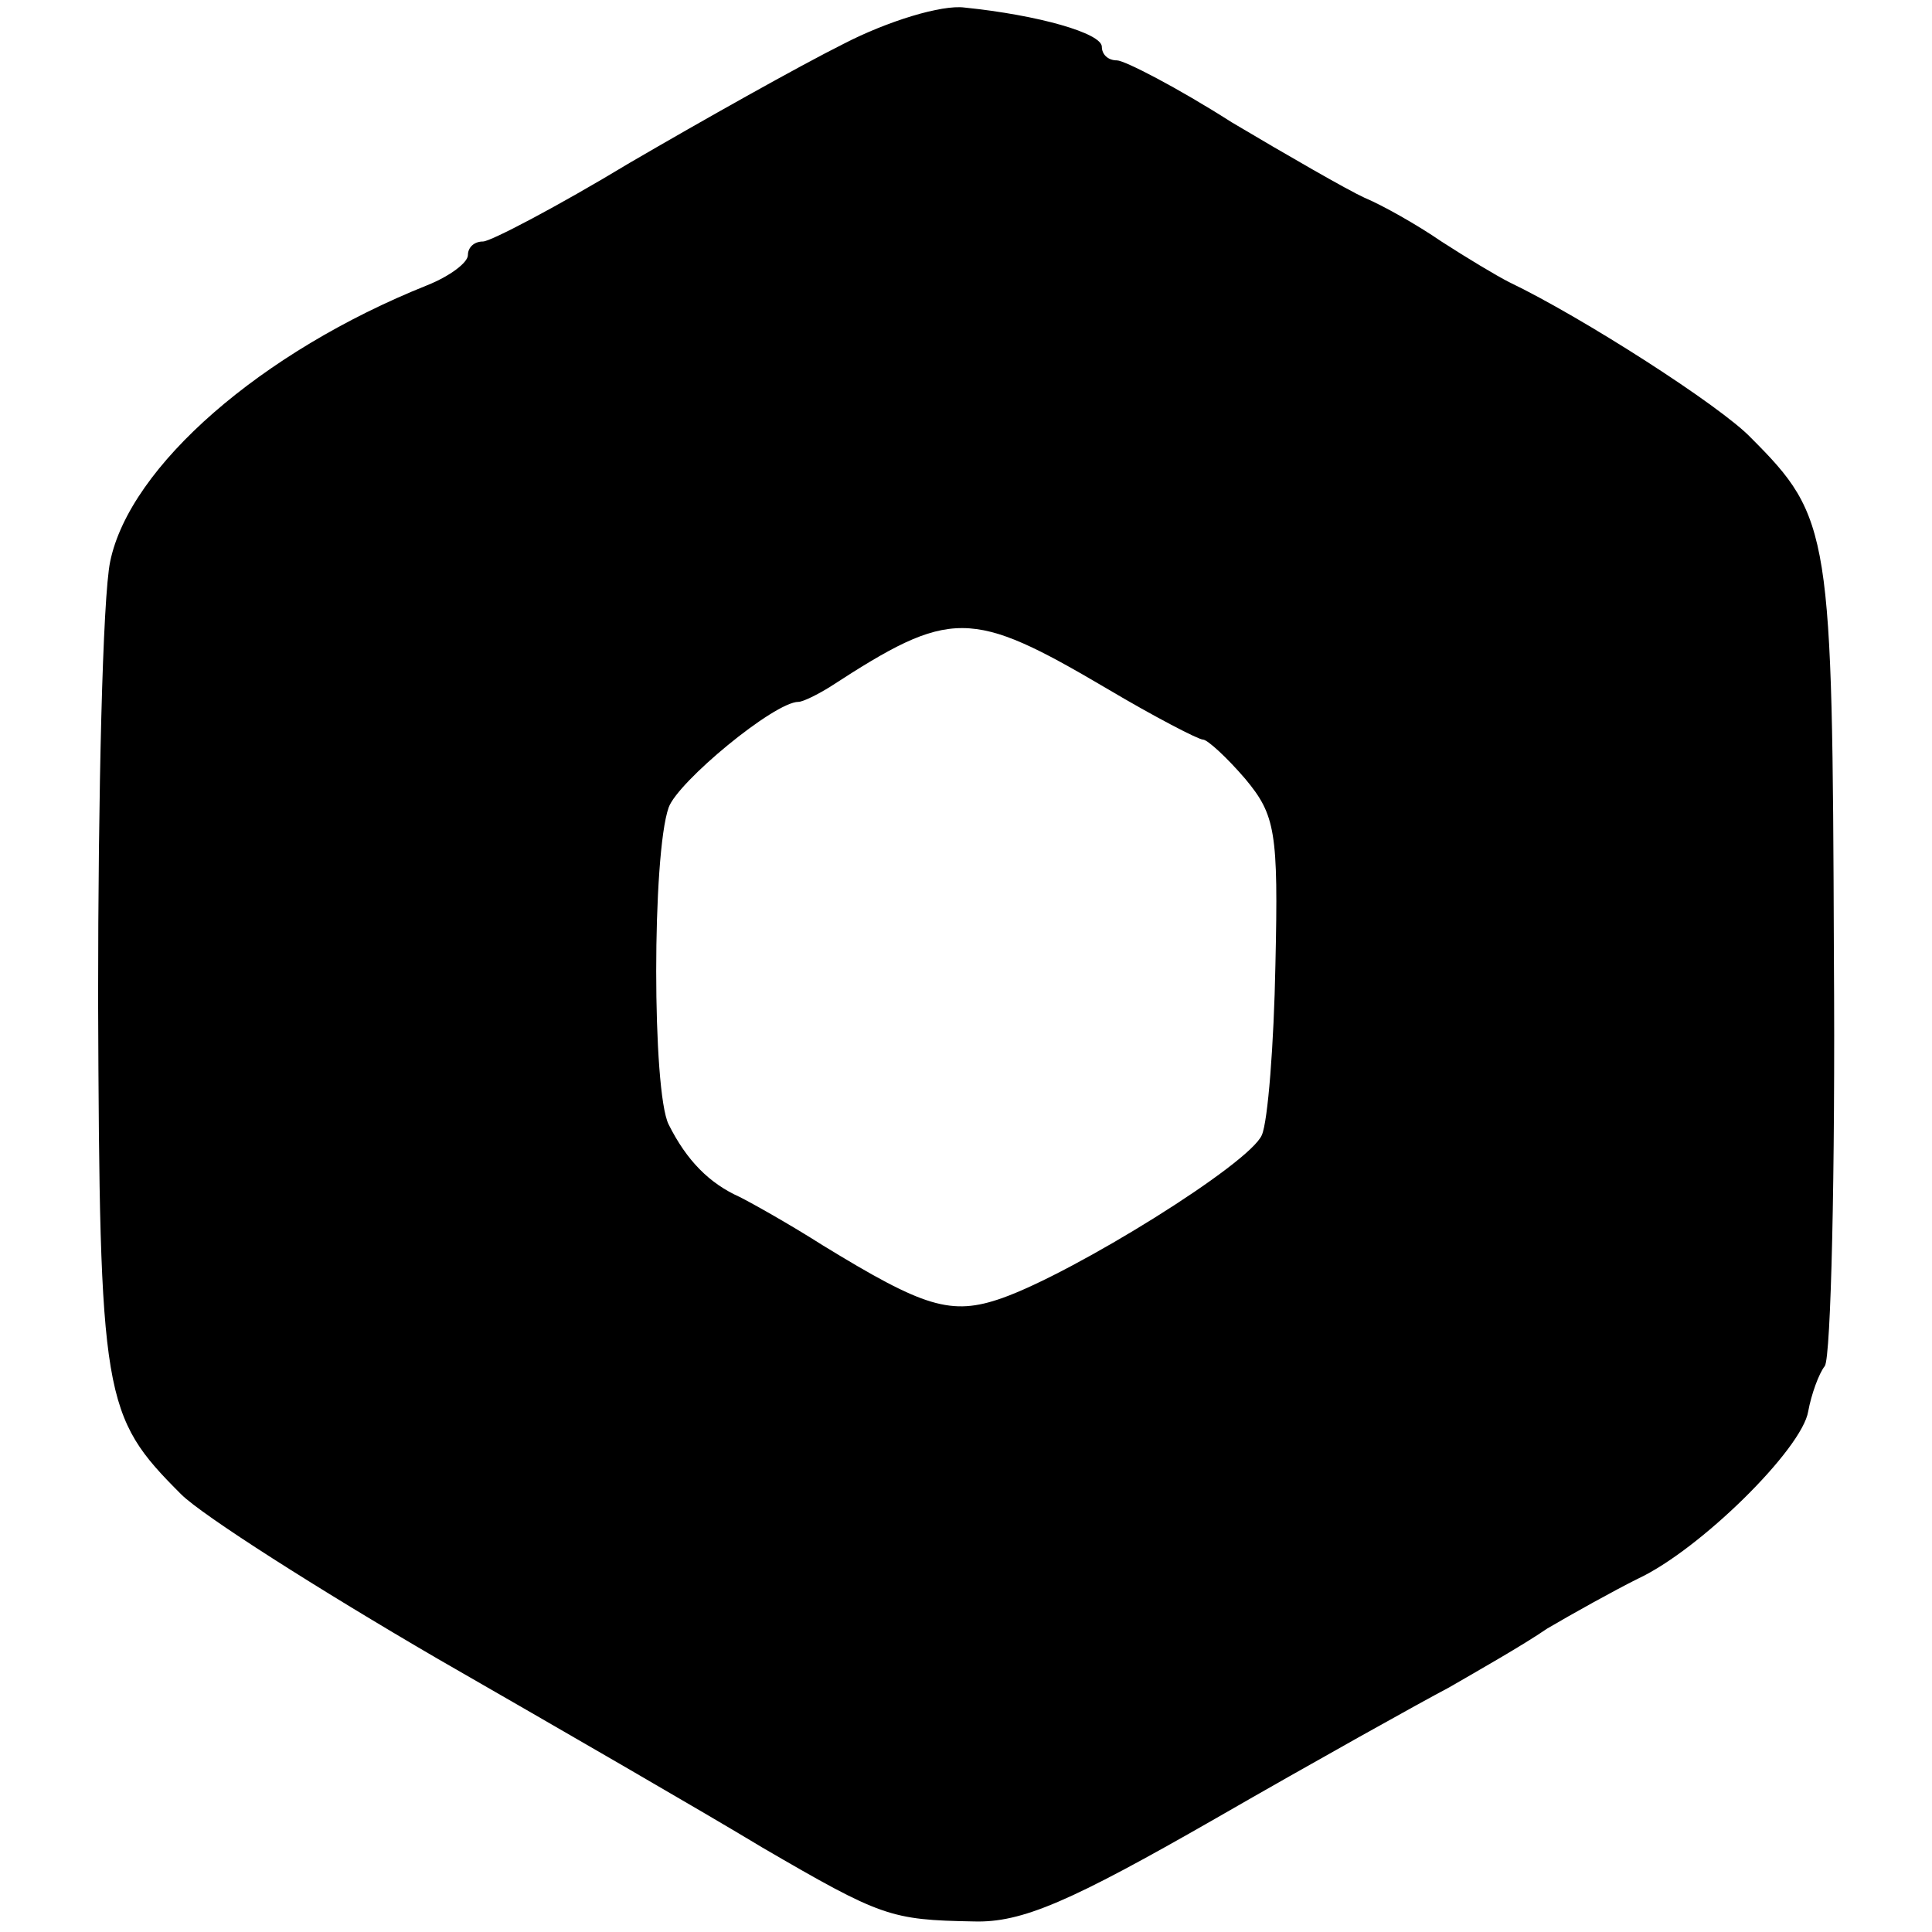 <?xml version="1.0" standalone="no"?>
<!DOCTYPE svg PUBLIC "-//W3C//DTD SVG 20010904//EN"
 "http://www.w3.org/TR/2001/REC-SVG-20010904/DTD/svg10.dtd">
<svg version="1.0" xmlns="http://www.w3.org/2000/svg"
 width="128pt" height="128pt" viewBox="0 0 128 128"
 preserveAspectRatio="xMidYMid meet">
<g transform="translate(0,128) scale(0.1,-0.1)"
fill="#000000" stroke="none">
<path d="M559 1251 c-30 -15 -94 -51 -142 -79 -48 -29 -92 -52 -97 -52 -6 0
-10 -4 -10 -9 0 -5 -12 -14 -27 -20 -110 -44 -197 -120 -210 -183 -5 -24 -8
-154 -8 -290 1 -265 3 -276 55 -328 14 -14 91 -63 170 -109 80 -46 177 -102
215 -125 79 -46 85 -48 140 -49 32 -1 64 13 160 68 66 38 136 77 155 87 19 11
49 28 65 39 17 10 44 25 60 33 41 19 109 86 113 111 2 11 7 25 11 30 4 6 7
128 6 272 -1 280 -2 290 -55 343 -20 21 -112 80 -160 103 -8 4 -28 16 -45 27
-16 11 -39 24 -51 29 -11 5 -51 28 -88 50 -36 23 -71 41 -76 41 -6 0 -10 4
-10 9 0 9 -42 21 -91 26 -15 2 -51 -9 -80 -24z m174 -427 c32 -19 61 -34 64
-34 3 0 16 -12 28 -26 20 -24 22 -35 20 -123 -1 -53 -5 -104 -9 -113 -8 -19
-124 -91 -172 -108 -34 -12 -52 -6 -119 35 -22 14 -47 28 -55 32 -20 9 -35 24
-47 48 -11 22 -11 179 0 210 6 17 70 70 86 70 3 0 13 5 21 10 80 52 93 52 183
-1z"/>
</g>
</svg>
